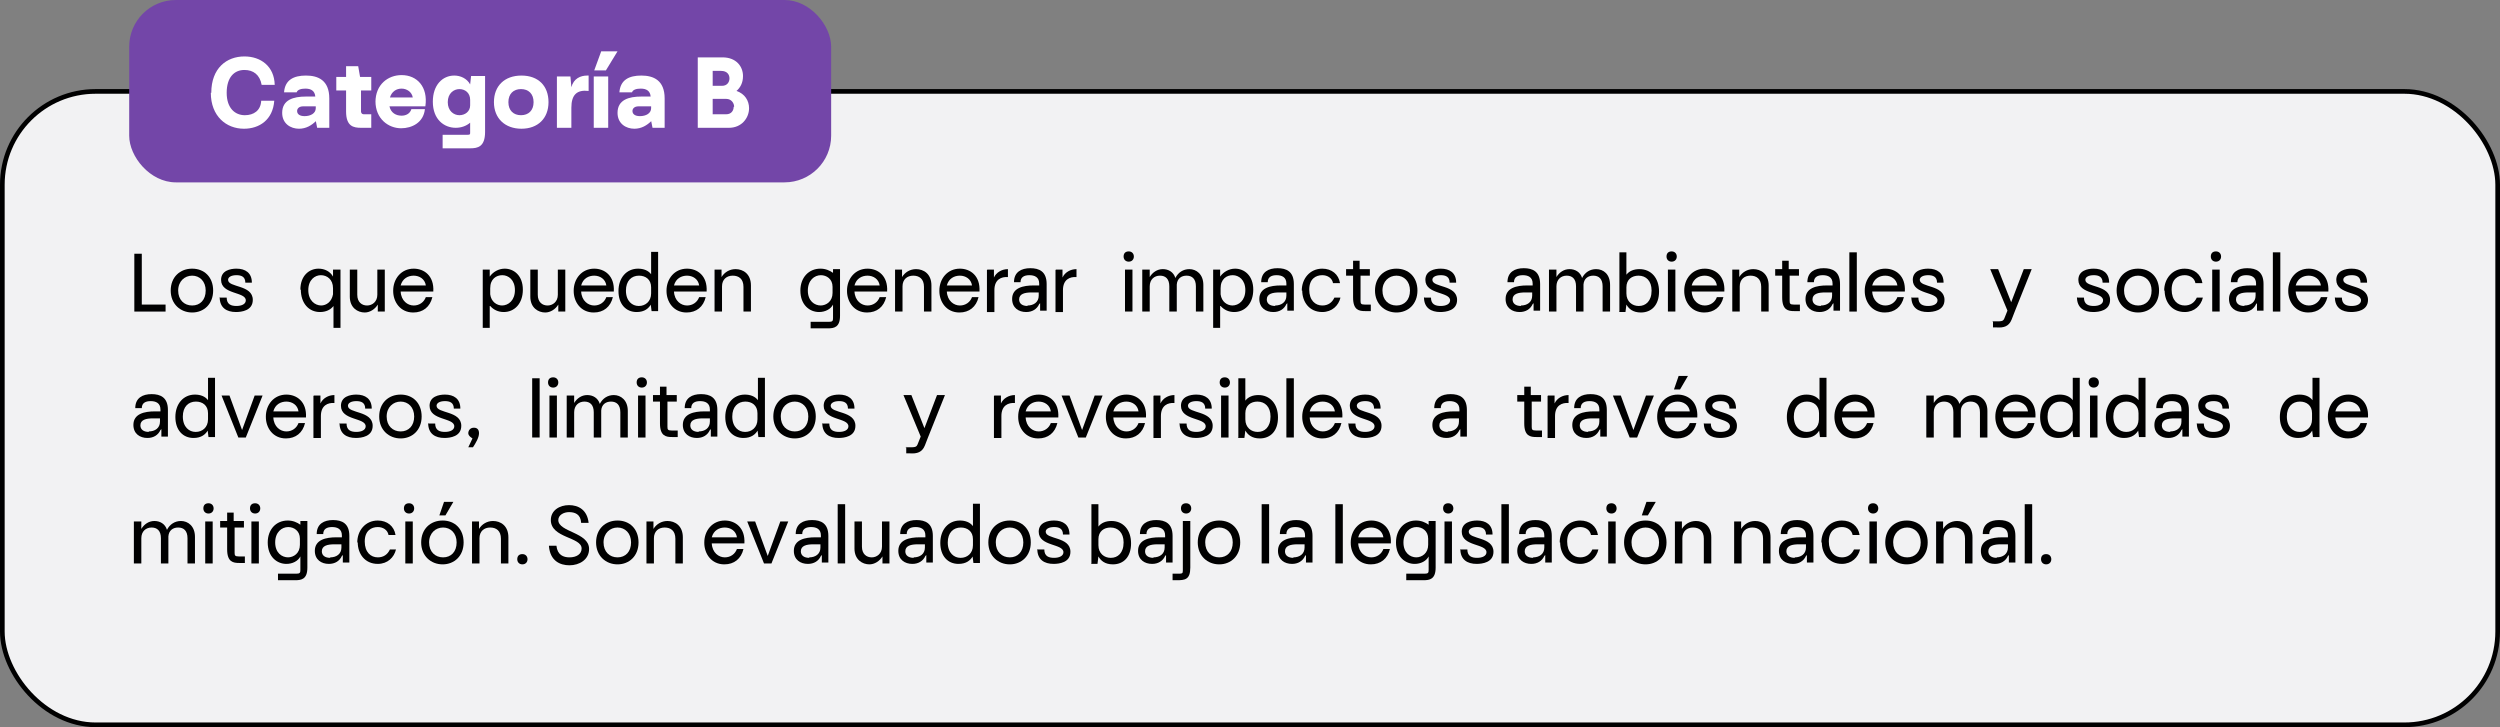 <svg xmlns="http://www.w3.org/2000/svg" id="Capa_2" data-name="Capa 2" viewBox="0 0 53.6 15.59"><rect x="0" y="0" width="53.6" height="15.59" fill="#808080" stroke="none"/><g id="Capa_1-2" data-name="Capa 1"><g><rect x=".05" y="1.96" width="53.5" height="13.58" rx="2" ry="2" fill="#f2f2f3" stroke="#000" stroke-miterlimit="10" stroke-width=".1"></rect><g><path d="M2.88,5.44h.16v1.09h.51v.15h-.67v-1.24Z"></path><path d="M3.66,6.23c0-.29.2-.47.46-.47s.45.18.45.47-.2.47-.45.47-.46-.18-.46-.47ZM4.41,6.23c0-.2-.13-.32-.29-.32s-.3.12-.3.32.13.32.3.32.29-.12.29-.32Z"></path><path d="M4.72,6.38h.14c0,.15.1.18.21.18.11,0,.2-.04.2-.12,0-.19-.53-.12-.53-.44,0-.2.2-.24.33-.24.19,0,.33.09.33.3h-.14c0-.13-.09-.16-.19-.16-.11,0-.18.04-.18.1,0,.17.53.1.53.43,0,.23-.24.26-.36.26-.2,0-.35-.09-.35-.32Z"></path><path d="M6.44,6.21c0-.3.19-.45.39-.45.13,0,.25.06.31.17v-.15h.16v1.25h-.15v-.47c-.06.08-.16.13-.29.13-.24,0-.41-.19-.41-.48ZM6.88,6.55c.12,0,.23-.08.26-.24v-.13c0-.19-.13-.28-.26-.28s-.27.1-.27.32.14.33.28.33Z"></path><path d="M7.5,6.35v-.57h.16v.54c0,.16.1.23.21.23s.22-.08.22-.23v-.54h.16v.9h-.15v-.15c-.06.1-.17.17-.28.17-.15,0-.32-.1-.32-.34Z"></path><path d="M8.43,6.23c0-.25.17-.47.44-.47.22,0,.44.15.42.49h-.7c.01.2.15.3.28.3.12,0,.22-.07.26-.18h.14c-.05.21-.2.33-.41.33-.28,0-.43-.23-.43-.46ZM9.13,6.12c-.02-.14-.14-.21-.26-.21-.12,0-.24.06-.28.21h.54Z"></path><path d="M10.5,6.56v.47h-.15v-1.25h.15v.15c.07-.1.19-.17.32-.17.2,0,.39.15.39.45s-.18.48-.41.48c-.12,0-.22-.05-.29-.13ZM10.76,6.55c.14,0,.28-.11.28-.33s-.14-.32-.27-.32-.26.08-.26.28v.13c.02.16.14.24.26.24Z"></path><path d="M11.37,6.35v-.57h.16v.54c0,.16.1.23.21.23s.22-.08.22-.23v-.54h.16v.9h-.15v-.15c-.06.1-.17.17-.28.17-.15,0-.32-.1-.32-.34Z"></path><path d="M12.3,6.23c0-.25.17-.47.44-.47.22,0,.44.15.42.49h-.7c.01.2.15.3.28.3.12,0,.22-.07.26-.18h.14c-.05.21-.2.33-.41.33-.28,0-.43-.23-.43-.46ZM13,6.12c-.02-.14-.14-.21-.26-.21-.12,0-.24.06-.28.21h.54Z"></path><path d="M13.96,6.52c-.05.09-.14.17-.31.17-.23,0-.39-.17-.39-.45s.17-.48.42-.48c.12,0,.22.04.28.12v-.48h.15v1.27h-.14l-.02-.16ZM13.7,6.56c.13,0,.26-.09.26-.27v-.13c0-.17-.12-.25-.26-.25-.16,0-.28.11-.28.32,0,.23.14.33.27.33Z"></path><path d="M14.29,6.23c0-.25.17-.47.44-.47.22,0,.44.15.42.49h-.7c.01.2.15.3.28.3.12,0,.22-.07.26-.18h.14c-.05.21-.2.33-.41.33-.28,0-.43-.23-.43-.46ZM14.99,6.12c-.02-.14-.14-.21-.26-.21-.12,0-.24.06-.28.21h.54Z"></path><path d="M15.32,5.78h.15v.16c.06-.1.17-.17.3-.17.16,0,.33.1.33.35v.56h-.16v-.53c0-.17-.1-.24-.23-.24s-.23.08-.23.23v.54h-.16v-.9Z"></path><path d="M17.38,6.9h.39c.08,0,.09-.02.09-.08v-.29c-.05.1-.17.16-.3.16-.2,0-.4-.15-.4-.46,0-.28.18-.47.43-.47.11,0,.2.04.27.09v-.08h.15v1c0,.25-.13.27-.26.27h-.37v-.14ZM17.59,6.55c.13,0,.26-.09.26-.27v-.13c0-.17-.13-.25-.25-.25-.14,0-.28.11-.28.33s.14.32.28.32Z"></path><path d="M18.16,6.23c0-.25.17-.47.44-.47.22,0,.44.15.42.49h-.7c.01.2.15.3.28.3.12,0,.22-.07.26-.18h.14c-.05.21-.2.33-.41.33-.28,0-.43-.23-.43-.46ZM18.86,6.12c-.02-.14-.14-.21-.26-.21-.12,0-.24.06-.28.21h.54Z"></path><path d="M19.19,5.78h.15v.16c.06-.1.17-.17.3-.17.16,0,.33.1.33.35v.56h-.16v-.53c0-.17-.1-.24-.23-.24s-.23.08-.23.23v.54h-.16v-.9Z"></path><path d="M20.14,6.23c0-.25.17-.47.44-.47.22,0,.44.15.42.49h-.7c.01.2.15.3.28.3.12,0,.22-.07.26-.18h.14c-.05.21-.2.33-.41.33-.28,0-.43-.23-.43-.46ZM20.84,6.12c-.02-.14-.14-.21-.26-.21-.12,0-.24.06-.28.21h.54Z"></path><path d="M21.17,5.78h.14v.17c.05-.11.17-.18.3-.18h0v.17c-.14-.01-.29.05-.29.28v.47h-.16v-.9Z"></path><path d="M22.28,6.52c-.05.11-.15.17-.28.17-.16,0-.3-.09-.3-.28,0-.24.24-.29.46-.29h.12v-.04c0-.14-.1-.18-.21-.18s-.19.04-.19.15h-.14c0-.22.16-.3.35-.3s.35.07.35.34v.57h-.14v-.16ZM22.03,6.55c.13,0,.24-.07.24-.21v-.07h-.15c-.15,0-.27.03-.27.15,0,.09.07.14.18.14Z"></path><path d="M22.64,5.78h.14v.17c.05-.11.17-.18.3-.18h0v.17c-.14-.01-.29.05-.29.28v.47h-.16v-.9Z"></path><path d="M24.09,5.5c0-.07.04-.11.11-.11s.11.05.11.11-.04.11-.11.11-.11-.05-.11-.11ZM24.12,5.78h.16v.9h-.16v-.9Z"></path><path d="M24.5,5.78h.15v.16c.06-.1.16-.17.28-.17s.23.06.27.19c.06-.12.17-.19.3-.19.15,0,.3.11.3.34v.57h-.16v-.54c0-.16-.08-.23-.2-.23-.11,0-.2.06-.21.19h0v.58h-.16v-.54c0-.16-.08-.23-.2-.23s-.22.08-.22.23v.54h-.16v-.9Z"></path><path d="M26.16,6.56v.47h-.15v-1.25h.15v.15c.07-.1.19-.17.32-.17.2,0,.39.15.39.45s-.18.48-.41.48c-.12,0-.22-.05-.29-.13ZM26.42,6.55c.14,0,.28-.11.28-.33s-.14-.32-.27-.32-.26.08-.26.28v.13c.02.16.14.24.26.24Z"></path><path d="M27.58,6.52c-.05.11-.15.17-.28.17-.16,0-.3-.09-.3-.28,0-.24.24-.29.46-.29h.12v-.04c0-.14-.1-.18-.21-.18s-.19.04-.19.15h-.14c0-.22.16-.3.35-.3s.35.07.35.34v.57h-.14v-.16ZM27.34,6.55c.13,0,.24-.07.24-.21v-.07h-.15c-.15,0-.27.03-.27.15,0,.09.07.14.18.14Z"></path><path d="M27.91,6.23c0-.25.17-.47.44-.47.2,0,.35.12.38.31h-.15c-.02-.11-.12-.17-.23-.17-.14,0-.28.08-.28.31s.13.34.28.34c.12,0,.21-.06.26-.17h.13c-.04.17-.18.31-.39.31-.28,0-.43-.22-.43-.46Z"></path><path d="M29.01,6.39v-.48h-.15v-.14h.15v-.18h.14v.18h.22v.14h-.2v.54c0,.06.01.08.09.08h.13v.14h-.12c-.13,0-.26-.02-.26-.29Z"></path><path d="M29.48,6.23c0-.29.2-.47.46-.47s.45.18.45.47-.2.47-.45.47-.46-.18-.46-.47ZM30.23,6.23c0-.2-.13-.32-.29-.32s-.3.12-.3.32.13.32.3.32.29-.12.29-.32Z"></path><path d="M30.54,6.38h.14c0,.15.1.18.21.18.11,0,.2-.04.2-.12,0-.19-.53-.12-.53-.44,0-.2.2-.24.33-.24.19,0,.33.09.33.3h-.14c0-.13-.09-.16-.19-.16-.11,0-.18.04-.18.1,0,.17.53.1.53.43,0,.23-.24.26-.36.26-.2,0-.35-.09-.35-.32Z"></path><path d="M32.86,6.52c-.05.11-.15.17-.28.17-.16,0-.3-.09-.3-.28,0-.24.24-.29.46-.29h.12v-.04c0-.14-.1-.18-.21-.18s-.19.04-.19.15h-.14c0-.22.16-.3.35-.3s.35.07.35.34v.57h-.14v-.16ZM32.61,6.55c.13,0,.24-.07.24-.21v-.07h-.15c-.15,0-.27.03-.27.15,0,.09.07.14.18.14Z"></path><path d="M33.22,5.78h.15v.16c.06-.1.16-.17.28-.17s.23.06.27.19c.06-.12.17-.19.3-.19.16,0,.3.11.3.34v.57h-.16v-.54c0-.16-.08-.23-.2-.23-.11,0-.2.06-.21.19h0v.58h-.16v-.54c0-.16-.08-.23-.2-.23s-.22.08-.22.23v.54h-.16v-.9Z"></path><path d="M34.72,6.68v-1.27h.15v.48c.06-.08.16-.12.28-.12.25,0,.42.19.42.48s-.16.45-.39.45c-.17,0-.26-.08-.31-.17l-.02.16h-.14ZM35.14,6.56c.14,0,.27-.1.27-.33,0-.21-.12-.32-.28-.32-.14,0-.26.08-.26.25v.13c0,.18.13.27.26.27Z"></path><path d="M35.73,5.5c0-.07.04-.11.11-.11s.11.05.11.11-.04.11-.11.11-.11-.05-.11-.11ZM35.76,5.78h.16v.9h-.16v-.9Z"></path><path d="M36.11,6.23c0-.25.17-.47.44-.47.22,0,.44.15.42.49h-.7c.01.2.15.3.28.3.12,0,.22-.07.26-.18h.14c-.05.21-.2.33-.41.33-.28,0-.43-.23-.43-.46ZM36.81,6.12c-.02-.14-.14-.21-.26-.21-.12,0-.24.06-.28.21h.54Z"></path><path d="M37.14,5.78h.15v.16c.06-.1.17-.17.3-.17.16,0,.33.1.33.35v.56h-.16v-.53c0-.17-.1-.24-.23-.24s-.23.08-.23.23v.54h-.16v-.9Z"></path><path d="M38.21,6.39v-.48h-.15v-.14h.15v-.18h.14v.18h.22v.14h-.2v.54c0,.06.01.08.09.08h.13v.14h-.12c-.13,0-.26-.02-.26-.29Z"></path><path d="M39.29,6.52c-.05.11-.15.17-.28.17-.16,0-.3-.09-.3-.28,0-.24.24-.29.46-.29h.12v-.04c0-.14-.1-.18-.21-.18s-.19.04-.19.15h-.14c0-.22.16-.3.35-.3s.35.07.35.34v.57h-.14v-.16ZM39.04,6.55c.13,0,.24-.07.24-.21v-.07h-.15c-.15,0-.27.03-.27.15,0,.09.07.14.18.14Z"></path><path d="M39.65,5.41h.16v1.27h-.16v-1.27Z"></path><path d="M39.98,6.23c0-.25.17-.47.44-.47.22,0,.44.15.42.49h-.7c.01.2.15.3.28.3.12,0,.22-.07.26-.18h.14c-.05.21-.2.33-.41.33-.28,0-.43-.23-.43-.46ZM40.68,6.12c-.02-.14-.14-.21-.26-.21-.12,0-.24.06-.28.21h.54Z"></path><path d="M40.99,6.38h.14c0,.15.1.18.21.18.11,0,.2-.04.2-.12,0-.19-.53-.12-.53-.44,0-.2.2-.24.33-.24.19,0,.33.09.33.3h-.14c0-.13-.09-.16-.19-.16-.11,0-.18.04-.18.1,0,.17.53.1.53.43,0,.23-.24.26-.36.26-.2,0-.35-.09-.35-.32Z"></path><path d="M42.71,6.89h.06c.16,0,.18,0,.21-.08l.06-.15-.37-.89h.17l.28.71.27-.71h.17l-.36.9-.07.18c-.06.15-.17.18-.32.17h-.08v-.14Z"></path><path d="M44.54,6.38h.14c0,.15.1.18.21.18.11,0,.2-.04.2-.12,0-.19-.53-.12-.53-.44,0-.2.2-.24.33-.24.19,0,.33.09.33.3h-.14c0-.13-.09-.16-.19-.16-.11,0-.18.04-.18.1,0,.17.53.1.53.43,0,.23-.24.26-.36.26-.2,0-.35-.09-.35-.32Z"></path><path d="M45.38,6.23c0-.29.2-.47.46-.47s.45.18.45.47-.2.47-.45.47-.46-.18-.46-.47ZM46.13,6.23c0-.2-.13-.32-.29-.32s-.3.12-.3.32.13.32.3.32.29-.12.29-.32Z"></path><path d="M46.4,6.23c0-.25.17-.47.44-.47.2,0,.35.12.38.31h-.15c-.02-.11-.12-.17-.23-.17-.14,0-.28.08-.28.31s.13.34.28.34c.12,0,.21-.06.26-.17h.13c-.04.17-.18.31-.39.31-.28,0-.43-.22-.43-.46Z"></path><path d="M47.4,5.5c0-.07.04-.11.11-.11s.11.05.11.11-.04.11-.11.11-.11-.05-.11-.11ZM47.43,5.78h.16v.9h-.16v-.9Z"></path><path d="M48.37,6.52c-.05.11-.15.17-.28.17-.16,0-.3-.09-.3-.28,0-.24.24-.29.46-.29h.12v-.04c0-.14-.1-.18-.21-.18s-.19.04-.19.15h-.14c0-.22.16-.3.35-.3s.35.07.35.34v.57h-.14v-.16ZM48.12,6.55c.13,0,.24-.07.24-.21v-.07h-.15c-.15,0-.27.03-.27.15,0,.09.07.14.18.14Z"></path><path d="M48.73,5.41h.16v1.27h-.16v-1.27Z"></path><path d="M49.06,6.23c0-.25.17-.47.44-.47.22,0,.44.15.42.49h-.7c.01.2.15.3.28.3.12,0,.22-.07.26-.18h.14c-.05.21-.2.33-.41.33-.28,0-.43-.23-.43-.46ZM49.76,6.12c-.02-.14-.14-.21-.26-.21-.12,0-.24.06-.28.21h.54Z"></path><path d="M50.07,6.38h.14c0,.15.1.18.21.18.11,0,.2-.04.2-.12,0-.19-.53-.12-.53-.44,0-.2.2-.24.33-.24.19,0,.33.09.33.3h-.14c0-.13-.09-.16-.19-.16-.11,0-.18.04-.18.1,0,.17.53.1.53.43,0,.23-.24.26-.36.26-.2,0-.35-.09-.35-.32Z"></path><path d="M3.44,9.22c-.05.11-.15.17-.28.17-.16,0-.3-.09-.3-.28,0-.24.24-.29.46-.29h.12v-.04c0-.14-.1-.18-.21-.18s-.19.04-.19.15h-.14c0-.22.16-.3.35-.3s.35.07.35.34v.57h-.14v-.16ZM3.19,9.25c.13,0,.24-.07.24-.21v-.07h-.15c-.15,0-.27.03-.27.15,0,.09.07.14.18.14Z"></path><path d="M4.46,9.22c-.05.09-.14.17-.31.17-.23,0-.39-.17-.39-.45s.17-.48.42-.48c.12,0,.22.04.28.12v-.48h.15v1.27h-.14l-.02-.16ZM4.2,9.26c.13,0,.26-.09.26-.27v-.13c0-.17-.12-.25-.26-.25-.16,0-.28.11-.28.32,0,.23.14.33.27.33Z"></path><path d="M4.75,8.48h.17l.27.74.27-.74h.17l-.36.9h-.16l-.36-.9Z"></path><path d="M5.7,8.93c0-.25.17-.47.44-.47.22,0,.44.15.42.49h-.7c.01.2.15.3.28.3.12,0,.22-.07.26-.18h.14c-.05.21-.2.33-.41.33-.28,0-.43-.23-.43-.46ZM6.4,8.82c-.02-.14-.14-.21-.26-.21-.12,0-.24.06-.28.21h.54Z"></path><path d="M6.73,8.48h.14v.17c.05-.11.17-.18.3-.18h0v.17c-.14-.01-.29.05-.29.28v.47h-.16v-.9Z"></path><path d="M7.29,9.08h.14c0,.15.1.18.21.18.11,0,.2-.04.2-.12,0-.19-.53-.12-.53-.44,0-.2.2-.24.33-.24.19,0,.33.09.33.3h-.14c0-.13-.09-.16-.19-.16-.11,0-.18.04-.18.1,0,.17.53.1.53.43,0,.23-.24.26-.36.26-.2,0-.35-.09-.35-.32Z"></path><path d="M8.13,8.93c0-.29.2-.47.46-.47s.45.18.45.47-.2.47-.45.47-.46-.18-.46-.47ZM8.88,8.93c0-.2-.13-.32-.29-.32s-.3.12-.3.32.13.32.3.32.29-.12.29-.32Z"></path><path d="M9.19,9.08h.14c0,.15.1.18.21.18.11,0,.2-.04.2-.12,0-.19-.53-.12-.53-.44,0-.2.2-.24.33-.24.19,0,.33.09.33.3h-.14c0-.13-.09-.16-.19-.16-.11,0-.18.04-.18.1,0,.17.53.1.53.43,0,.23-.24.26-.36.26-.2,0-.35-.09-.35-.32Z"></path><path d="M10.04,9.59l.09-.19s-.09-.05-.09-.11.04-.12.12-.12.11.05.11.12c0,.09-.07.21-.13.3h-.11Z"></path><path d="M11.41,8.11h.16v1.27h-.16v-1.27Z"></path><path d="M11.75,8.2c0-.07.04-.11.11-.11s.11.05.11.11-.04.11-.11.11-.11-.05-.11-.11ZM11.78,8.48h.16v.9h-.16v-.9Z"></path><path d="M12.16,8.48h.15v.16c.06-.1.16-.17.28-.17s.23.06.27.19c.06-.12.17-.19.3-.19.15,0,.3.11.3.34v.57h-.16v-.54c0-.16-.08-.23-.2-.23-.11,0-.2.06-.21.19h0v.58h-.16v-.54c0-.16-.08-.23-.2-.23s-.22.08-.22.23v.54h-.16v-.9Z"></path><path d="M13.65,8.2c0-.07.04-.11.11-.11s.11.05.11.11-.04.11-.11.11-.11-.05-.11-.11ZM13.68,8.48h.16v.9h-.16v-.9Z"></path><path d="M14.15,9.09v-.48h-.15v-.14h.15v-.18h.14v.18h.22v.14h-.2v.54c0,.06.01.08.09.08h.13v.14h-.12c-.13,0-.26-.02-.26-.29Z"></path><path d="M15.22,9.22c-.05.11-.15.17-.28.17-.16,0-.3-.09-.3-.28,0-.24.24-.29.46-.29h.12v-.04c0-.14-.1-.18-.21-.18s-.19.04-.19.15h-.14c0-.22.16-.3.35-.3s.35.07.35.34v.57h-.14v-.16ZM14.98,9.25c.13,0,.24-.07.24-.21v-.07h-.15c-.15,0-.27.03-.27.15,0,.09.07.14.18.14Z"></path><path d="M16.25,9.22c-.05.09-.14.17-.31.17-.23,0-.39-.17-.39-.45s.17-.48.42-.48c.12,0,.22.04.28.12v-.48h.15v1.27h-.14l-.02-.16ZM15.98,9.26c.13,0,.26-.09.26-.27v-.13c0-.17-.12-.25-.26-.25-.16,0-.28.11-.28.32,0,.23.14.33.27.33Z"></path><path d="M16.58,8.93c0-.29.2-.47.46-.47s.45.18.45.47-.2.47-.45.47-.46-.18-.46-.47ZM17.33,8.93c0-.2-.13-.32-.29-.32s-.3.12-.3.32.13.32.3.32.29-.12.29-.32Z"></path><path d="M17.64,9.08h.14c0,.15.1.18.21.18.11,0,.2-.04.2-.12,0-.19-.53-.12-.53-.44,0-.2.2-.24.33-.24.19,0,.33.09.33.3h-.14c0-.13-.09-.16-.19-.16-.11,0-.18.04-.18.1,0,.17.53.1.53.43,0,.23-.24.26-.36.26-.2,0-.35-.09-.35-.32Z"></path><path d="M19.41,9.59h.06c.16,0,.18,0,.21-.08l.06-.15-.37-.89h.17l.28.71.27-.71h.17l-.36.9-.07.18c-.06.15-.17.18-.32.17h-.08v-.14Z"></path><path d="M21.32,8.48h.14v.17c.05-.11.17-.18.3-.18h0v.17c-.14-.01-.29.05-.29.28v.47h-.16v-.9Z"></path><path d="M21.83,8.93c0-.25.17-.47.44-.47.22,0,.44.15.42.49h-.7c.01.2.15.3.28.3.12,0,.22-.07.26-.18h.14c-.05.21-.2.33-.41.33-.28,0-.43-.23-.43-.46ZM22.53,8.82c-.02-.14-.14-.21-.26-.21-.12,0-.24.06-.28.21h.54Z"></path><path d="M22.76,8.48h.17l.27.74.27-.74h.17l-.36.9h-.16l-.36-.9Z"></path><path d="M23.71,8.93c0-.25.17-.47.44-.47.22,0,.44.15.42.49h-.7c.01.2.15.3.28.3.12,0,.22-.07.26-.18h.14c-.05.21-.2.33-.41.33-.28,0-.43-.23-.43-.46ZM24.41,8.82c-.02-.14-.14-.21-.26-.21-.12,0-.24.06-.28.21h.54Z"></path><path d="M24.74,8.48h.14v.17c.05-.11.17-.18.3-.18h0v.17c-.14-.01-.29.05-.29.28v.47h-.16v-.9Z"></path><path d="M25.3,9.08h.14c0,.15.1.18.21.18.11,0,.2-.04.2-.12,0-.19-.53-.12-.53-.44,0-.2.2-.24.33-.24.19,0,.33.09.33.3h-.14c0-.13-.09-.16-.19-.16-.11,0-.18.04-.18.1,0,.17.53.1.53.43,0,.23-.24.26-.36.26-.2,0-.35-.09-.35-.32Z"></path><path d="M26.15,8.2c0-.07.04-.11.11-.11s.11.05.11.11-.04.11-.11.11-.11-.05-.11-.11ZM26.18,8.48h.16v.9h-.16v-.9Z"></path><path d="M26.55,9.38v-1.27h.15v.48c.06-.08.16-.12.28-.12.25,0,.42.19.42.48s-.16.45-.39.45c-.17,0-.26-.08-.31-.17l-.02.16h-.14ZM26.97,9.26c.14,0,.27-.1.27-.33,0-.21-.12-.32-.28-.32-.14,0-.26.08-.26.25v.13c0,.18.13.27.26.27Z"></path><path d="M27.58,8.11h.16v1.27h-.16v-1.27Z"></path><path d="M27.92,8.93c0-.25.17-.47.44-.47.22,0,.44.15.42.49h-.7c.01.2.15.3.28.3.12,0,.22-.07.26-.18h.14c-.05.21-.2.33-.41.33-.28,0-.43-.23-.43-.46ZM28.62,8.82c-.02-.14-.14-.21-.26-.21-.12,0-.24.06-.28.21h.54Z"></path><path d="M28.92,9.08h.14c0,.15.1.18.21.18.11,0,.2-.04.2-.12,0-.19-.53-.12-.53-.44,0-.2.2-.24.33-.24.19,0,.33.09.33.3h-.14c0-.13-.09-.16-.19-.16-.11,0-.18.04-.18.1,0,.17.53.1.53.43,0,.23-.24.26-.36.26-.2,0-.35-.09-.35-.32Z"></path><path d="M31.29,9.22c-.05.11-.15.17-.28.17-.16,0-.3-.09-.3-.28,0-.24.24-.29.46-.29h.12v-.04c0-.14-.1-.18-.21-.18s-.19.04-.19.15h-.14c0-.22.16-.3.35-.3s.35.07.35.34v.57h-.14v-.16ZM31.04,9.25c.13,0,.24-.07.24-.21v-.07h-.15c-.15,0-.27.03-.27.15,0,.09.07.14.18.14Z"></path><path d="M32.68,9.09v-.48h-.15v-.14h.15v-.18h.14v.18h.22v.14h-.2v.54c0,.06.01.08.09.08h.13v.14h-.12c-.13,0-.26-.02-.26-.29Z"></path><path d="M33.19,8.48h.14v.17c.05-.11.17-.18.3-.18h0v.17c-.14-.01-.29.05-.29.28v.47h-.16v-.9Z"></path><path d="M34.29,9.22c-.05.11-.15.17-.28.17-.16,0-.3-.09-.3-.28,0-.24.24-.29.46-.29h.12v-.04c0-.14-.1-.18-.21-.18s-.19.04-.19.15h-.14c0-.22.16-.3.35-.3s.35.07.35.34v.57h-.14v-.16ZM34.05,9.25c.13,0,.24-.07.24-.21v-.07h-.15c-.15,0-.27.03-.27.15,0,.09.07.14.18.14Z"></path><path d="M34.58,8.48h.17l.27.74.27-.74h.17l-.36.9h-.16l-.36-.9Z"></path><path d="M35.53,8.93c0-.25.17-.47.44-.47.22,0,.44.15.42.49h-.7c.01.2.15.3.28.3.12,0,.22-.07.26-.18h.14c-.05.21-.2.33-.41.33-.28,0-.43-.23-.43-.46ZM36.23,8.82c-.02-.14-.14-.21-.26-.21-.12,0-.24.06-.28.21h.54ZM36.19,8.06l-.17.29h-.13l.1-.29h.19Z"></path><path d="M36.54,9.08h.14c0,.15.1.18.21.18.11,0,.2-.04.2-.12,0-.19-.53-.12-.53-.44,0-.2.2-.24.33-.24.19,0,.33.09.33.3h-.14c0-.13-.09-.16-.19-.16-.11,0-.18.04-.18.1,0,.17.53.1.53.43,0,.23-.24.26-.36.26-.2,0-.35-.09-.35-.32Z"></path><path d="M39.01,9.22c-.05.09-.14.17-.31.17-.23,0-.39-.17-.39-.45s.17-.48.42-.48c.12,0,.22.04.28.12v-.48h.15v1.27h-.14l-.02-.16ZM38.74,9.26c.13,0,.26-.09.26-.27v-.13c0-.17-.12-.25-.26-.25-.16,0-.28.11-.28.32,0,.23.14.33.27.33Z"></path><path d="M39.33,8.93c0-.25.17-.47.44-.47.22,0,.44.15.42.49h-.7c.01.2.15.3.28.3.12,0,.22-.07.26-.18h.14c-.05.21-.2.33-.41.33-.28,0-.43-.23-.43-.46ZM40.04,8.82c-.02-.14-.14-.21-.26-.21-.12,0-.24.06-.28.21h.54Z"></path><path d="M41.31,8.48h.15v.16c.06-.1.16-.17.28-.17s.23.06.27.19c.06-.12.17-.19.3-.19.15,0,.3.11.3.34v.57h-.16v-.54c0-.16-.08-.23-.2-.23-.11,0-.2.06-.21.19h0v.58h-.16v-.54c0-.16-.08-.23-.2-.23s-.22.08-.22.23v.54h-.16v-.9Z"></path><path d="M42.78,8.93c0-.25.17-.47.44-.47.22,0,.44.15.42.49h-.7c.01.2.15.3.28.3.12,0,.22-.07.26-.18h.14c-.05.21-.2.33-.41.33-.28,0-.43-.23-.43-.46ZM43.48,8.82c-.02-.14-.14-.21-.26-.21-.12,0-.24.06-.28.21h.54Z"></path><path d="M44.44,9.22c-.05.09-.14.17-.31.17-.23,0-.39-.17-.39-.45s.17-.48.42-.48c.12,0,.22.04.28.12v-.48h.15v1.27h-.14l-.02-.16ZM44.18,9.26c.13,0,.26-.09.26-.27v-.13c0-.17-.12-.25-.26-.25-.16,0-.28.11-.28.32,0,.23.14.33.27.33Z"></path><path d="M44.78,8.2c0-.07.04-.11.11-.11s.11.05.11.11-.04.11-.11.11-.11-.05-.11-.11ZM44.81,8.48h.16v.9h-.16v-.9Z"></path><path d="M45.85,9.22c-.05.09-.14.17-.31.17-.23,0-.39-.17-.39-.45s.17-.48.42-.48c.12,0,.22.04.28.12v-.48h.15v1.27h-.14l-.02-.16ZM45.59,9.26c.13,0,.26-.09.26-.27v-.13c0-.17-.12-.25-.26-.25-.16,0-.28.11-.28.32,0,.23.14.33.27.33Z"></path><path d="M46.77,9.22c-.05.11-.15.17-.28.17-.16,0-.3-.09-.3-.28,0-.24.24-.29.46-.29h.12v-.04c0-.14-.1-.18-.21-.18s-.19.04-.19.15h-.14c0-.22.16-.3.35-.3s.35.07.35.34v.57h-.14v-.16ZM46.53,9.25c.13,0,.24-.07.24-.21v-.07h-.15c-.15,0-.27.03-.27.15,0,.09.07.14.18.14Z"></path><path d="M47.11,9.08h.14c0,.15.1.18.21.18.11,0,.2-.04.2-.12,0-.19-.53-.12-.53-.44,0-.2.2-.24.33-.24.19,0,.33.09.33.3h-.14c0-.13-.09-.16-.19-.16-.11,0-.18.04-.18.1,0,.17.53.1.53.43,0,.23-.24.26-.36.26-.2,0-.35-.09-.35-.32Z"></path><path d="M49.58,9.22c-.05.09-.14.17-.31.17-.23,0-.39-.17-.39-.45s.17-.48.42-.48c.12,0,.22.04.28.12v-.48h.15v1.27h-.14l-.02-.16ZM49.31,9.26c.13,0,.26-.09.26-.27v-.13c0-.17-.12-.25-.26-.25-.16,0-.28.11-.28.32,0,.23.14.33.27.33Z"></path><path d="M49.91,8.93c0-.25.17-.47.44-.47.22,0,.44.15.42.49h-.7c.01.2.15.3.28.3.12,0,.22-.07.26-.18h.14c-.05.21-.2.33-.41.33-.28,0-.43-.23-.43-.46ZM50.61,8.82c-.02-.14-.14-.21-.26-.21-.12,0-.24.06-.28.21h.54Z"></path><path d="M2.88,11.18h.15v.16c.06-.1.16-.17.28-.17s.23.06.27.19c.06-.12.17-.19.3-.19.15,0,.3.11.3.34v.57h-.16v-.54c0-.16-.08-.23-.2-.23-.11,0-.2.06-.21.19h0v.58h-.16v-.54c0-.16-.08-.23-.2-.23s-.22.08-.22.23v.54h-.16v-.9Z"></path><path d="M4.36,10.9c0-.07.04-.11.11-.11s.11.05.11.11-.04.11-.11.11-.11-.05-.11-.11ZM4.4,11.18h.16v.9h-.16v-.9Z"></path><path d="M4.87,11.79v-.48h-.15v-.14h.15v-.18h.14v.18h.22v.14h-.2v.54c0,.06.01.08.09.08h.13v.14h-.12c-.13,0-.26-.02-.26-.29Z"></path><path d="M5.36,10.9c0-.07.04-.11.11-.11s.11.05.11.11-.04.11-.11.11-.11-.05-.11-.11ZM5.39,11.18h.16v.9h-.16v-.9Z"></path><path d="M5.96,12.3h.39c.08,0,.09-.02.09-.08v-.29c-.05.1-.17.16-.3.16-.2,0-.4-.15-.4-.46,0-.28.18-.47.43-.47.11,0,.2.04.27.09v-.08h.15v1c0,.25-.13.27-.26.27h-.37v-.14ZM6.17,11.95c.13,0,.26-.09.26-.27v-.13c0-.17-.13-.25-.25-.25-.14,0-.28.11-.28.33s.14.32.28.32Z"></path><path d="M7.33,11.92c-.05.11-.15.17-.28.17-.16,0-.3-.09-.3-.28,0-.24.24-.29.46-.29h.12v-.04c0-.14-.1-.18-.21-.18s-.19.04-.19.15h-.14c0-.22.16-.3.35-.3s.35.07.35.34v.57h-.14v-.16ZM7.08,11.95c.13,0,.24-.07.24-.21v-.07h-.15c-.15,0-.27.03-.27.15,0,.09.07.14.18.14Z"></path><path d="M7.66,11.63c0-.25.17-.47.44-.47.2,0,.35.12.38.31h-.15c-.02-.11-.12-.17-.23-.17-.14,0-.28.08-.28.31s.13.34.28.34c.12,0,.21-.06.26-.17h.13c-.04.17-.18.31-.39.31-.28,0-.43-.22-.43-.46Z"></path><path d="M8.66,10.9c0-.07.04-.11.11-.11s.11.05.11.11-.04.11-.11.11-.11-.05-.11-.11ZM8.69,11.18h.16v.9h-.16v-.9Z"></path><path d="M9.03,11.63c0-.29.2-.47.46-.47s.45.18.45.47-.2.47-.45.47-.46-.18-.46-.47ZM9.79,11.63c0-.2-.13-.32-.29-.32s-.3.12-.3.32.13.32.3.32.29-.12.29-.32ZM9.72,10.76l-.17.29h-.13l.1-.29h.19Z"></path><path d="M10.12,11.18h.15v.16c.06-.1.17-.17.3-.17.16,0,.33.1.33.35v.56h-.16v-.53c0-.17-.1-.24-.23-.24s-.23.08-.23.23v.54h-.16v-.9Z"></path><path d="M11.09,11.99c0-.07.04-.11.11-.11s.11.05.11.11-.04.11-.11.11-.11-.05-.11-.11Z"></path><path d="M11.77,11.7h.16c.02.2.15.25.28.25.15,0,.26-.07.26-.19,0-.25-.66-.22-.66-.61,0-.21.19-.32.39-.32s.39.1.42.38h-.16c-.01-.19-.14-.23-.26-.23-.11,0-.23.06-.23.17,0,.26.66.26.66.62,0,.23-.21.35-.42.35s-.41-.1-.44-.4Z"></path><path d="M12.78,11.63c0-.29.2-.47.46-.47s.45.18.45.47-.2.47-.45.47-.46-.18-.46-.47ZM13.53,11.63c0-.2-.13-.32-.29-.32s-.3.12-.3.32.13.32.3.32.29-.12.29-.32Z"></path><path d="M13.86,11.18h.15v.16c.06-.1.17-.17.3-.17.16,0,.33.1.33.35v.56h-.16v-.53c0-.17-.1-.24-.23-.24s-.23.08-.23.23v.54h-.16v-.9Z"></path><path d="M15.1,11.63c0-.25.17-.47.44-.47.22,0,.44.15.42.49h-.7c.01.2.15.3.28.3.12,0,.22-.07.26-.18h.14c-.05.21-.2.33-.41.33-.28,0-.43-.23-.43-.46ZM15.8,11.52c-.02-.14-.14-.21-.26-.21-.12,0-.24.06-.28.21h.54Z"></path><path d="M16.02,11.18h.17l.27.74.27-.74h.17l-.36.9h-.16l-.36-.9Z"></path><path d="M17.6,11.92c-.05.11-.15.17-.28.17-.16,0-.3-.09-.3-.28,0-.24.24-.29.46-.29h.12v-.04c0-.14-.1-.18-.21-.18s-.19.04-.19.15h-.14c0-.22.16-.3.35-.3s.35.07.35.34v.57h-.14v-.16ZM17.35,11.95c.13,0,.24-.07.24-.21v-.07h-.15c-.15,0-.27.03-.27.15,0,.09.07.14.18.14Z"></path><path d="M17.96,10.81h.16v1.27h-.16v-1.27Z"></path><path d="M18.32,11.75v-.57h.16v.54c0,.16.1.23.21.23s.22-.08.22-.23v-.54h.16v.9h-.15v-.15c-.06.1-.17.17-.28.17-.15,0-.32-.1-.32-.34Z"></path><path d="M19.84,11.92c-.05.11-.15.17-.28.17-.16,0-.3-.09-.3-.28,0-.24.24-.29.46-.29h.12v-.04c0-.14-.1-.18-.21-.18s-.19.04-.19.15h-.14c0-.22.16-.3.35-.3s.35.07.35.34v.57h-.14v-.16ZM19.59,11.95c.13,0,.24-.07.24-.21v-.07h-.15c-.15,0-.27.03-.27.15,0,.09.07.14.18.14Z"></path><path d="M20.86,11.92c-.05.09-.14.17-.31.17-.23,0-.39-.17-.39-.45s.17-.48.42-.48c.12,0,.22.04.28.12v-.48h.15v1.27h-.14l-.02-.16ZM20.6,11.96c.13,0,.26-.09.26-.27v-.13c0-.17-.12-.25-.26-.25-.16,0-.28.11-.28.32,0,.23.14.33.27.33Z"></path><path d="M21.19,11.63c0-.29.2-.47.46-.47s.45.18.45.47-.2.47-.45.47-.46-.18-.46-.47ZM21.94,11.63c0-.2-.13-.32-.29-.32s-.3.12-.3.32.13.32.3.32.29-.12.29-.32Z"></path><path d="M22.25,11.78h.14c0,.15.1.18.21.18.11,0,.2-.04.2-.12,0-.19-.53-.12-.53-.44,0-.2.2-.24.33-.24.19,0,.33.09.33.3h-.14c0-.13-.09-.16-.19-.16-.11,0-.18.04-.18.1,0,.17.53.1.53.43,0,.23-.24.26-.36.26-.2,0-.35-.09-.35-.32Z"></path><path d="M23.4,12.08v-1.27h.15v.48c.06-.08.16-.12.28-.12.25,0,.42.19.42.48s-.16.45-.39.45c-.17,0-.26-.08-.31-.17l-.02.16h-.14ZM23.82,11.96c.14,0,.27-.1.27-.33,0-.21-.12-.32-.28-.32-.14,0-.26.08-.26.25v.13c0,.18.13.27.26.27Z"></path><path d="M24.98,11.92c-.05.11-.15.17-.28.17-.16,0-.3-.09-.3-.28,0-.24.24-.29.46-.29h.12v-.04c0-.14-.1-.18-.21-.18s-.19.04-.19.15h-.14c0-.22.16-.3.35-.3s.35.07.35.34v.57h-.14v-.16ZM24.73,11.95c.13,0,.24-.07.24-.21v-.07h-.15c-.15,0-.27.03-.27.15,0,.09.07.14.18.14Z"></path><path d="M25.14,12.3h.09c.12,0,.13,0,.13-.07v-1.06h.16v1c0,.26-.12.27-.29.27h-.09v-.14ZM25.32,10.9c0-.07.04-.11.11-.11s.11.05.11.11-.04.11-.11.11-.11-.05-.11-.11Z"></path><path d="M25.68,11.63c0-.29.2-.47.46-.47s.45.18.45.47-.2.47-.45.47-.46-.18-.46-.47ZM26.43,11.63c0-.2-.13-.32-.29-.32s-.3.12-.3.32.13.32.3.32.29-.12.29-.32Z"></path><path d="M27.05,10.81h.16v1.27h-.16v-1.27Z"></path><path d="M27.98,11.92c-.05.11-.15.17-.28.17-.16,0-.3-.09-.3-.28,0-.24.24-.29.46-.29h.12v-.04c0-.14-.1-.18-.21-.18s-.19.04-.19.15h-.14c0-.22.16-.3.35-.3s.35.07.35.34v.57h-.14v-.16ZM27.73,11.95c.13,0,.24-.07.24-.21v-.07h-.15c-.15,0-.27.03-.27.15,0,.09.07.14.18.14Z"></path><path d="M28.63,10.81h.16v1.27h-.16v-1.27Z"></path><path d="M28.96,11.63c0-.25.17-.47.44-.47.22,0,.44.15.42.49h-.7c.01.2.15.3.28.3.12,0,.22-.07.26-.18h.14c-.05.21-.2.33-.41.33-.28,0-.43-.23-.43-.46ZM29.66,11.52c-.02-.14-.14-.21-.26-.21-.12,0-.24.06-.28.21h.54Z"></path><path d="M30.15,12.3h.39c.08,0,.09-.02.09-.08v-.29c-.05.1-.17.16-.3.16-.2,0-.4-.15-.4-.46,0-.28.18-.47.43-.47.11,0,.2.04.27.09v-.08h.15v1c0,.25-.13.27-.26.27h-.37v-.14ZM30.36,11.95c.13,0,.26-.09.26-.27v-.13c0-.17-.13-.25-.25-.25-.14,0-.28.11-.28.33s.14.32.28.32Z"></path><path d="M30.94,10.9c0-.07.04-.11.11-.11s.11.05.11.11-.04.11-.11.11-.11-.05-.11-.11ZM30.97,11.18h.16v.9h-.16v-.9Z"></path><path d="M31.32,11.78h.14c0,.15.1.18.21.18.11,0,.2-.04.2-.12,0-.19-.53-.12-.53-.44,0-.2.2-.24.33-.24.19,0,.33.09.33.3h-.14c0-.13-.09-.16-.19-.16-.11,0-.18.04-.18.1,0,.17.53.1.53.43,0,.23-.24.26-.36.26-.2,0-.35-.09-.35-.32Z"></path><path d="M32.19,10.81h.16v1.27h-.16v-1.27Z"></path><path d="M33.11,11.92c-.05.11-.15.17-.28.17-.16,0-.3-.09-.3-.28,0-.24.24-.29.46-.29h.12v-.04c0-.14-.1-.18-.21-.18s-.19.04-.19.15h-.14c0-.22.16-.3.35-.3s.35.07.35.34v.57h-.14v-.16ZM32.87,11.95c.13,0,.24-.07.24-.21v-.07h-.15c-.15,0-.27.03-.27.15,0,.09.07.14.18.14Z"></path><path d="M33.44,11.63c0-.25.17-.47.44-.47.2,0,.35.12.38.31h-.15c-.02-.11-.12-.17-.23-.17-.14,0-.28.08-.28.31s.13.34.28.34c.12,0,.21-.06.26-.17h.13c-.04.17-.18.31-.39.31-.28,0-.43-.22-.43-.46Z"></path><path d="M34.44,10.9c0-.07.04-.11.11-.11s.11.05.11.11-.04.11-.11.11-.11-.05-.11-.11ZM34.48,11.18h.16v.9h-.16v-.9Z"></path><path d="M34.82,11.63c0-.29.2-.47.46-.47s.45.18.45.47-.2.47-.45.47-.46-.18-.46-.47ZM35.57,11.63c0-.2-.13-.32-.29-.32s-.3.12-.3.32.13.32.3.32.29-.12.29-.32ZM35.5,10.76l-.17.29h-.13l.1-.29h.19Z"></path><path d="M35.91,11.18h.15v.16c.06-.1.17-.17.3-.17.16,0,.33.1.33.35v.56h-.16v-.53c0-.17-.1-.24-.23-.24s-.23.08-.23.23v.54h-.16v-.9Z"></path><path d="M37.18,11.18h.15v.16c.06-.1.17-.17.3-.17.16,0,.33.1.33.35v.56h-.16v-.53c0-.17-.1-.24-.23-.24s-.23.08-.23.23v.54h-.16v-.9Z"></path><path d="M38.72,11.92c-.05.11-.15.17-.28.17-.16,0-.3-.09-.3-.28,0-.24.24-.29.46-.29h.12v-.04c0-.14-.1-.18-.21-.18s-.19.04-.19.15h-.14c0-.22.16-.3.35-.3s.35.07.35.34v.57h-.14v-.16ZM38.48,11.95c.13,0,.24-.07.24-.21v-.07h-.15c-.15,0-.27.03-.27.15,0,.09.07.14.18.14Z"></path><path d="M39.05,11.63c0-.25.17-.47.44-.47.2,0,.35.12.38.31h-.15c-.02-.11-.12-.17-.23-.17-.14,0-.28.08-.28.31s.13.34.28.34c.12,0,.21-.06.26-.17h.13c-.04.17-.18.31-.39.31-.28,0-.43-.22-.43-.46Z"></path><path d="M40.05,10.9c0-.07.04-.11.11-.11s.11.05.11.11-.04.11-.11.11-.11-.05-.11-.11ZM40.08,11.18h.16v.9h-.16v-.9Z"></path><path d="M40.42,11.63c0-.29.2-.47.46-.47s.45.18.45.47-.2.47-.45.47-.46-.18-.46-.47ZM41.18,11.63c0-.2-.13-.32-.29-.32s-.3.12-.3.32.13.32.3.32.29-.12.29-.32Z"></path><path d="M41.51,11.18h.15v.16c.06-.1.17-.17.3-.17.16,0,.33.1.33.35v.56h-.16v-.53c0-.17-.1-.24-.23-.24s-.23.08-.23.23v.54h-.16v-.9Z"></path><path d="M43.05,11.92c-.05.11-.15.17-.28.17-.16,0-.3-.09-.3-.28,0-.24.24-.29.46-.29h.12v-.04c0-.14-.1-.18-.21-.18s-.19.04-.19.15h-.14c0-.22.16-.3.35-.3s.35.07.35.34v.57h-.14v-.16ZM42.81,11.95c.13,0,.24-.07.24-.21v-.07h-.15c-.15,0-.27.03-.27.15,0,.09.07.14.18.14Z"></path><path d="M43.41,10.81h.16v1.27h-.16v-1.27Z"></path><path d="M43.76,11.99c0-.07.04-.11.11-.11s.11.05.11.11-.04.11-.11.11-.11-.05-.11-.11Z"></path></g><rect x="2.77" width="15.05" height="3.91" rx="1" ry="1" fill="#7346a8"></rect><g><path d="M4.53,1.99c0-.53.33-.78.71-.78.35,0,.64.21.65.61h-.28c-.04-.22-.18-.32-.37-.32-.22,0-.38.16-.38.49s.18.48.39.48c.19,0,.34-.1.35-.31h.28c-.03.41-.32.6-.65.6-.38,0-.71-.27-.71-.77Z" fill="#fff"></path><path d="M6.78,2.59c-.1.1-.22.17-.37.17-.18,0-.36-.11-.36-.34,0-.28.24-.35.51-.35h.2c-.01-.12-.09-.17-.21-.17-.09,0-.17.02-.19.08h-.27c.02-.27.21-.36.47-.36s.5.1.5.49v.63h-.26l-.03-.15ZM6.53,2.49c.13,0,.24-.06.24-.17v-.04h-.27c-.09,0-.13.05-.13.1,0,.07.06.11.16.11Z" fill="#fff"></path><path d="M7.42,2.39v-.45h-.21v-.29h.21v-.23h.26l.04.23h.24v.29h-.22v.45s0,.06.06.06h.16v.29h-.22c-.16,0-.32-.03-.32-.35Z" fill="#fff"></path><path d="M8.05,2.19c0-.38.27-.58.56-.58.33,0,.57.25.51.67h-.77c.03.14.14.2.26.2.09,0,.18-.04.21-.14h.29c-.03.29-.28.41-.51.41-.27,0-.55-.2-.55-.58ZM8.85,2.09c-.02-.12-.13-.19-.24-.19-.11,0-.21.06-.25.19h.49Z" fill="#fff"></path><path d="M9.49,2.89h.53c.06,0,.06-.01.06-.05v-.21c-.08.07-.19.11-.31.11-.24,0-.49-.17-.49-.56,0-.36.21-.56.46-.56.13,0,.27.06.34.19l.02-.18h.3v1.2c0,.32-.16.35-.32.35h-.59v-.29ZM9.85,2.47c.12,0,.23-.08.23-.21v-.12c0-.15-.11-.23-.23-.23s-.25.09-.25.28.13.28.25.28Z" fill="#fff"></path><path d="M10.59,2.19c0-.35.23-.57.59-.57s.58.22.58.57-.23.57-.58.57-.59-.22-.59-.57ZM11.44,2.19c0-.18-.11-.28-.27-.28s-.27.1-.27.28.11.28.27.28.27-.1.27-.28Z" fill="#fff"></path><path d="M11.94,1.64h.29l.02.23c.05-.19.2-.25.34-.25h.03v.33c-.25-.03-.37.08-.37.36v.43h-.31v-1.1Z" fill="#fff"></path><path d="M12.73,1.64h.31v1.1h-.31v-1.1ZM13.24,1.1l-.25.41h-.25l.15-.41h.36Z" fill="#fff"></path><path d="M13.97,2.59c-.1.1-.22.17-.37.17-.18,0-.36-.11-.36-.34,0-.28.24-.35.51-.35h.2c-.01-.12-.09-.17-.21-.17-.09,0-.17.02-.19.08h-.27c.02-.27.21-.36.47-.36s.5.1.5.49v.63h-.26l-.03-.15ZM13.72,2.49c.13,0,.24-.06.24-.17v-.04h-.27c-.09,0-.13.05-.13.1,0,.07.06.11.16.11Z" fill="#fff"></path><path d="M14.96,1.23h.53c.3,0,.44.2.44.4,0,.15-.06.25-.14.32.18.06.27.21.27.37,0,.21-.16.42-.43.42h-.67v-1.51ZM15.64,1.68c0-.08-.05-.16-.18-.16h-.18v.32h.2c.11,0,.16-.08.16-.16ZM15.74,2.29c0-.08-.06-.17-.17-.17h-.29v.33h.29c.11,0,.16-.08.16-.16Z" fill="#fff"></path></g></g></g></svg>